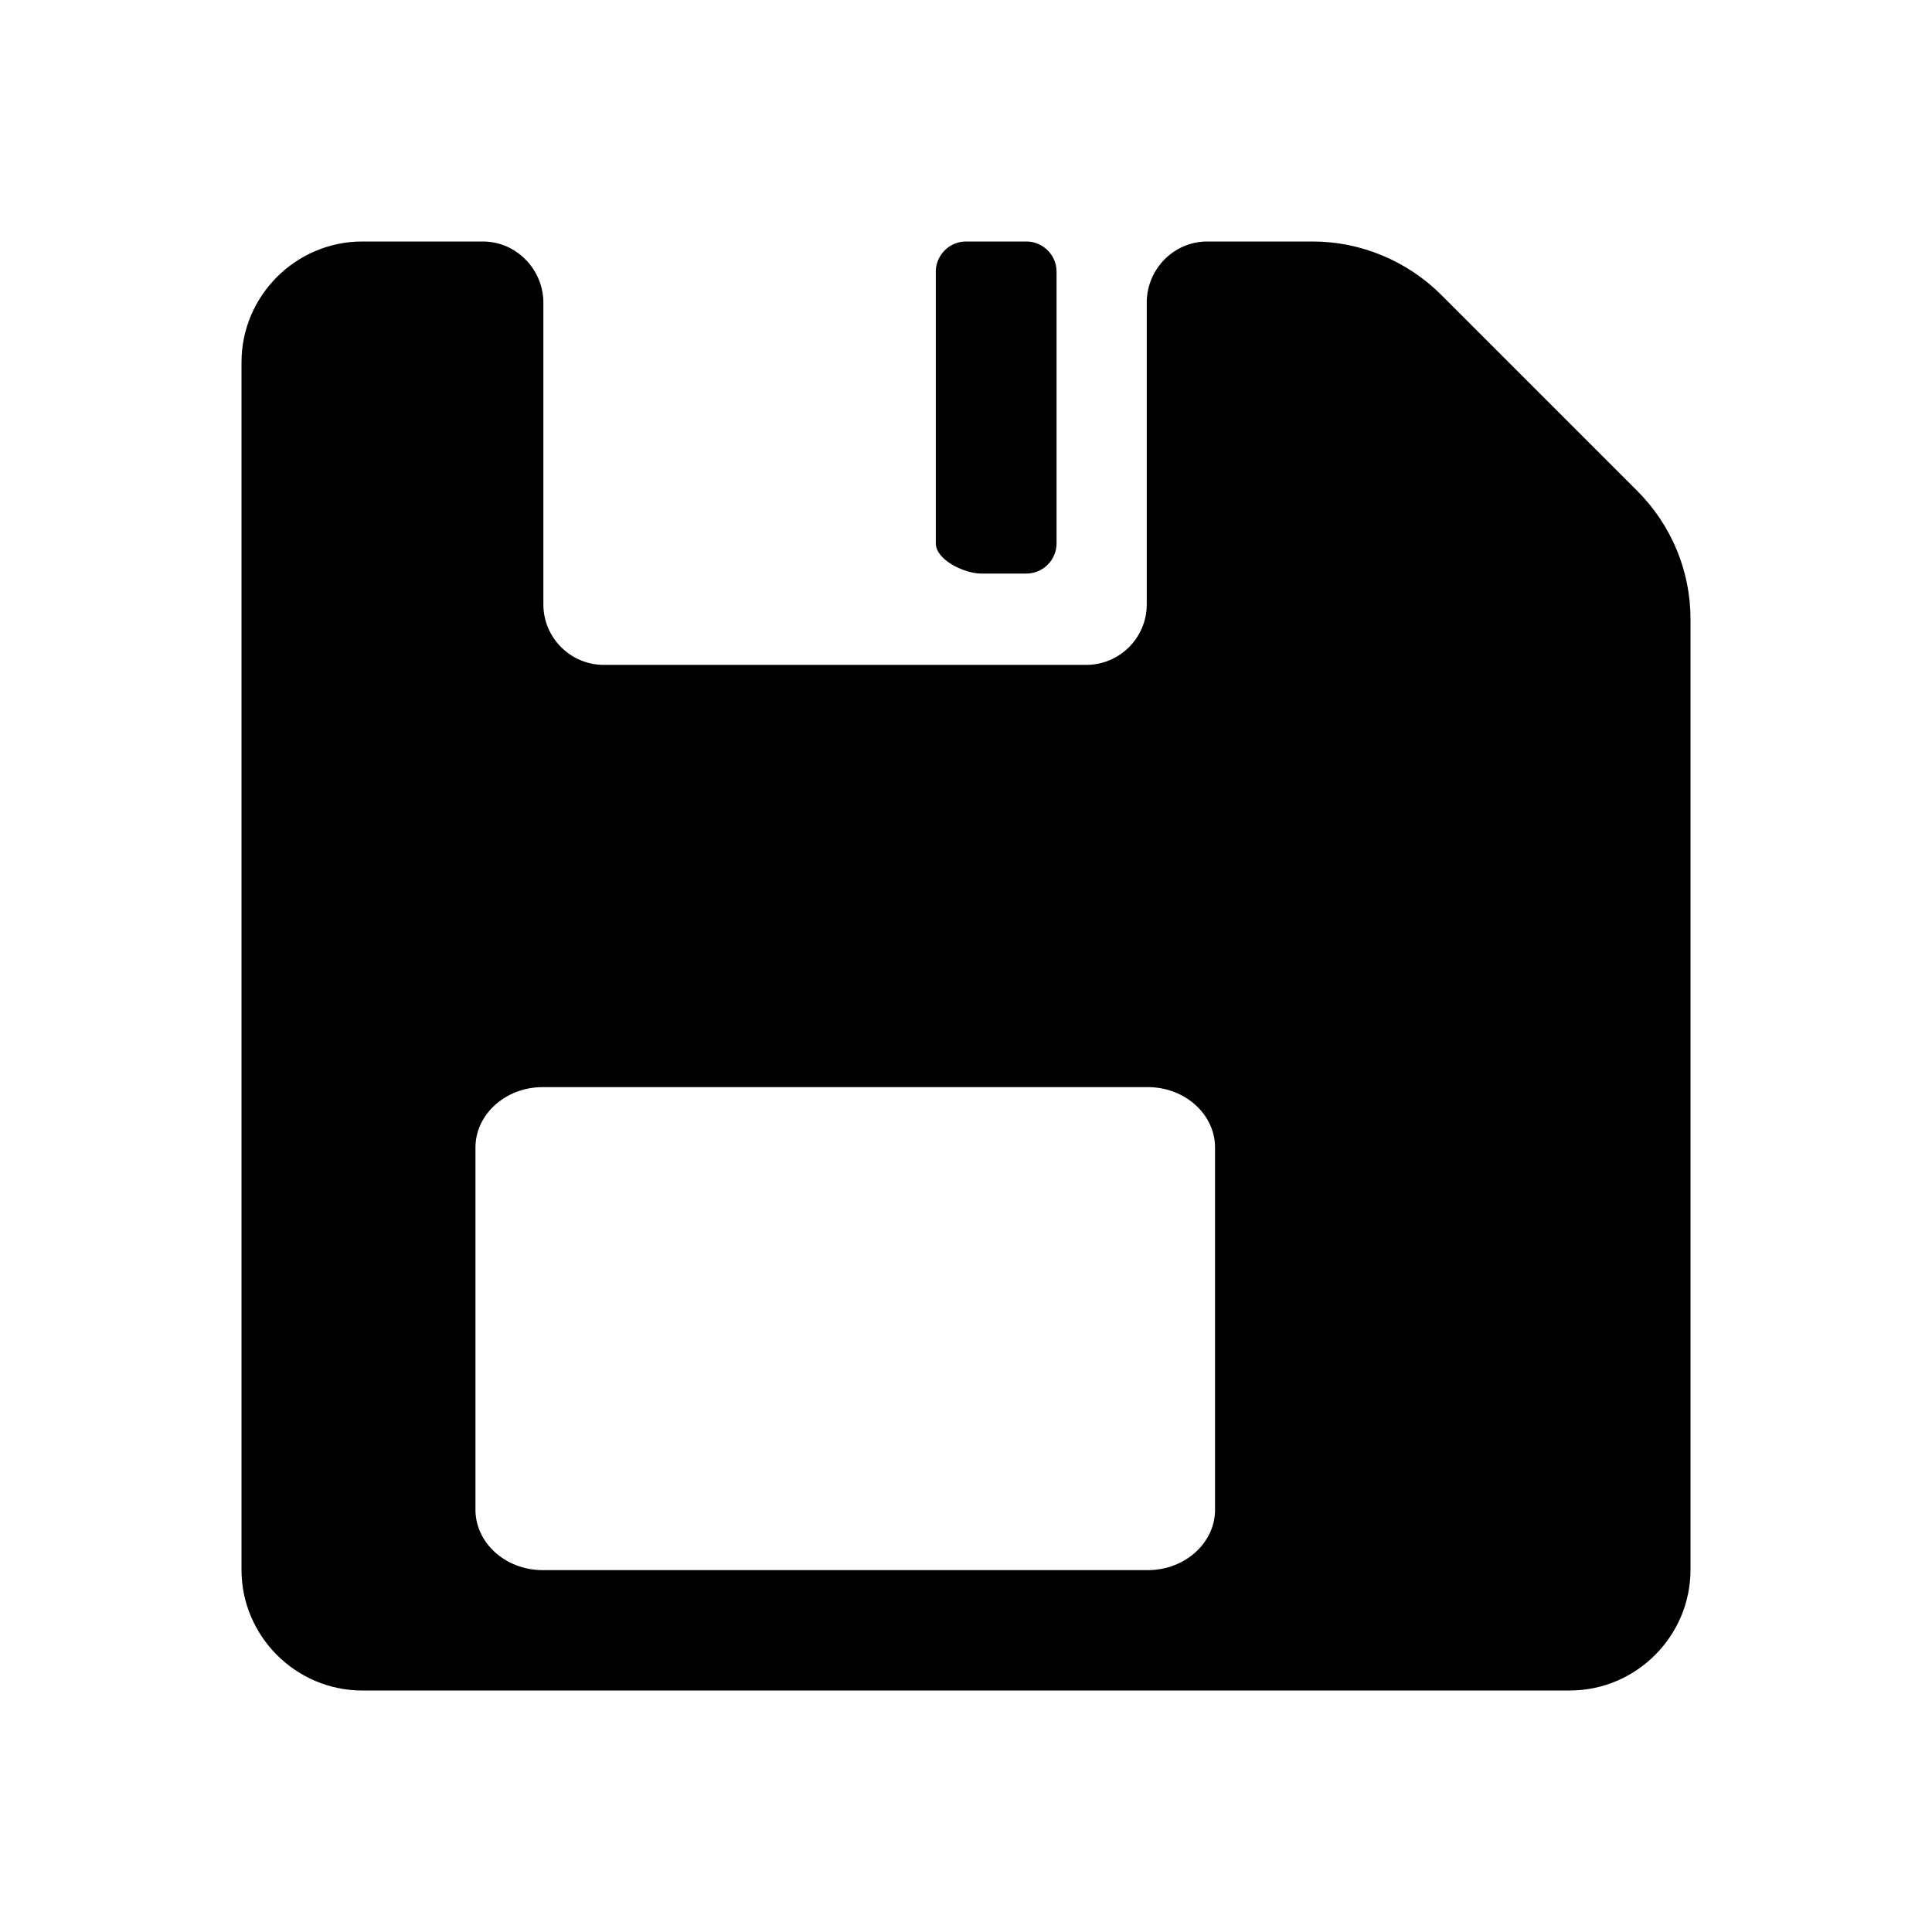 <svg xmlns="http://www.w3.org/2000/svg" viewBox="0 0 512 512"><path d="M272 64h-16c-4.4 0-8 3.6-8 8v72c0 4.4 7.6 8 12 8h12c4.4 0 8-3.6 8-8V72c0-4.4-3.6-8-8-8z"/><path d="M433.9 130.1L382 78.2c-9-9-21.3-14.2-34.1-14.2h-28c-8.8 0-16 7.3-16 16.2v80c0 8.8-7.2 16-16 16H160c-8.8 0-16-7.2-16-16v-80c0-8.8-7.2-16.2-16-16.2H96c-17.6 0-32 14.4-32 32v320c0 17.6 14.4 32 32 32h320c17.6 0 32-14.4 32-32V164c0-12.7-5.1-24.9-14.1-33.9zM322 400.1c0 8.8-8 16-17.8 16H143.8c-9.8 0-17.8-7.2-17.8-16v-96c0-8.8 8-16 17.8-16h160.4c9.8 0 17.8 7.2 17.8 16v96z"/></svg>